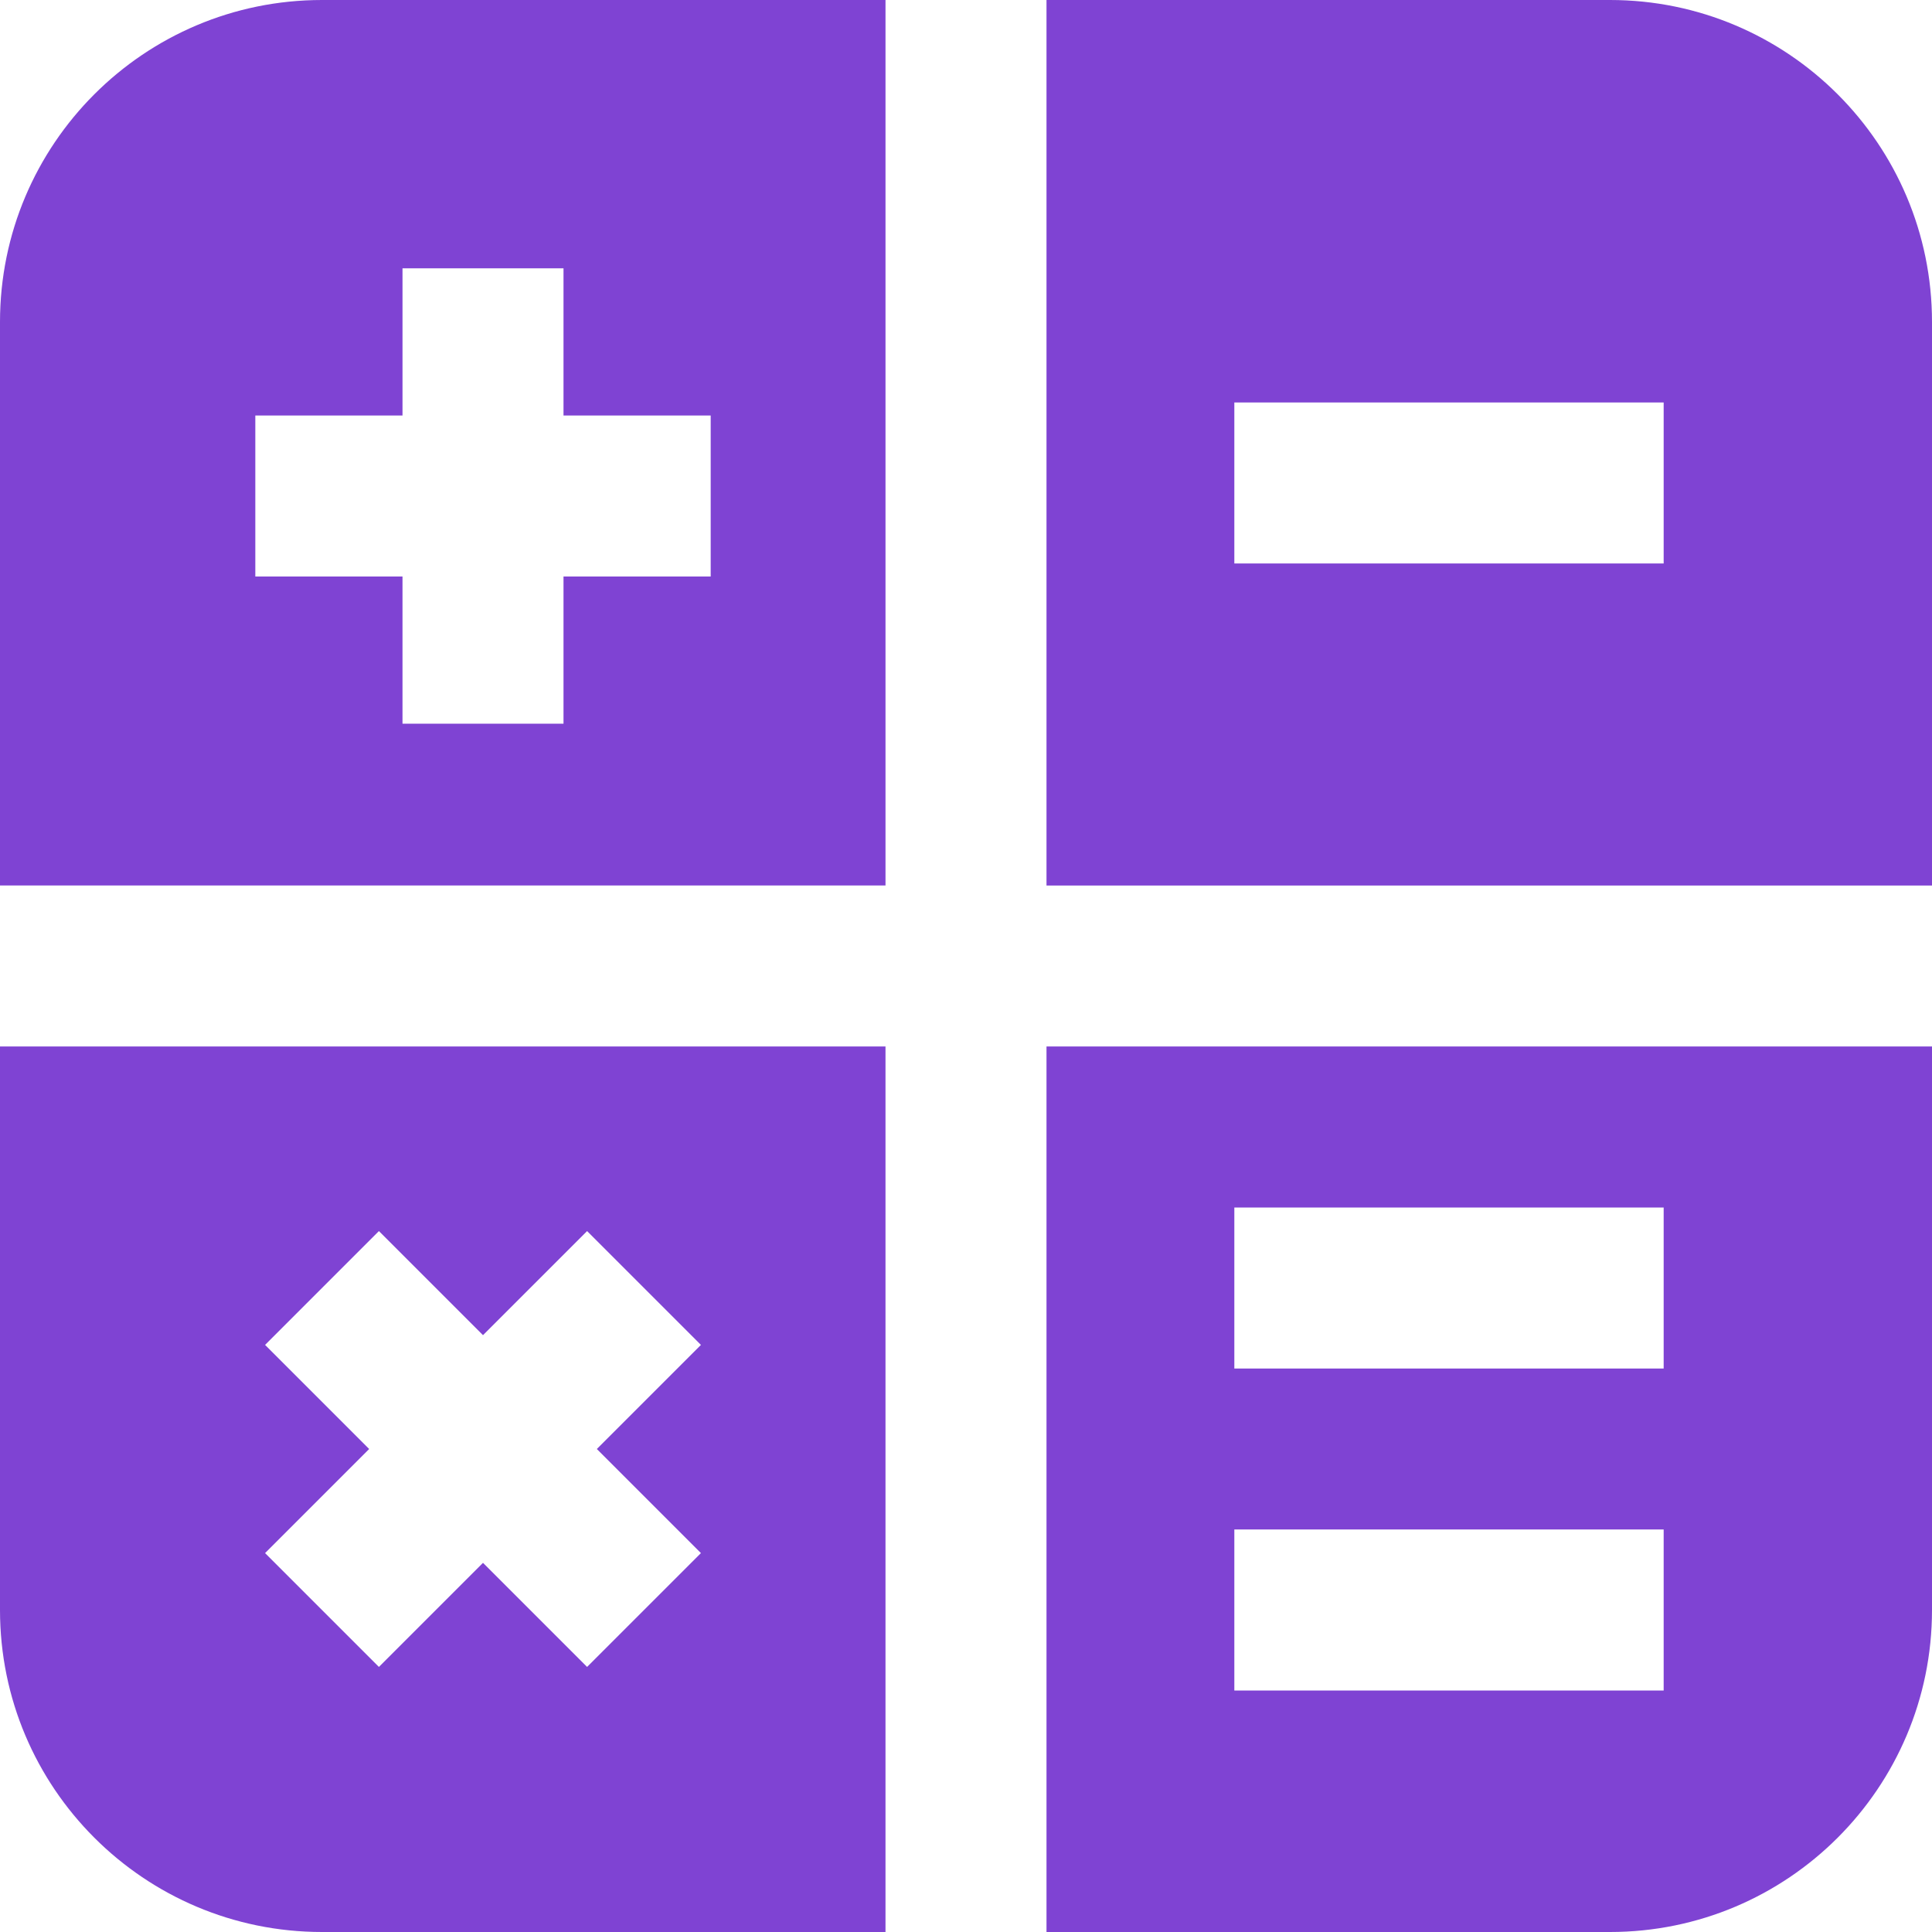 <svg xmlns="http://www.w3.org/2000/svg" xmlns:xlink="http://www.w3.org/1999/xlink" fill="#7F43D3" height="800px" width="800px" id="Layer_1" viewBox="0 0 512 512" xml:space="preserve"><g id="SVGRepo_bgCarrier" stroke-width="0"></g><g id="SVGRepo_tracerCarrier" stroke-linecap="round" stroke-linejoin="round"></g><g id="SVGRepo_iconCarrier"> <g> <g> <path d="M277.333,277.333V512h149.333C473.795,512,512,473.795,512,426.667V277.333H277.333z M440.889,448H327.111v-42.667 h113.778V448z M440.889,362.667H327.111V320h113.778V362.667z"></path> </g> </g> <g> <g> <path d="M85.333,0C38.205,0,0,38.205,0,85.333v149.333h234.667V0H85.333z M188.341,152.784h-39.007v39.006h-42.667v-39.006H67.661 v-42.667h39.006V71.111h42.667v39.006h39.007V152.784z"></path> </g> </g> <g> <g> <path d="M0,277.333v149.333C0,473.795,38.205,512,85.333,512h149.333V277.333H0z M185.751,411.583l-30.17,30.17L128,414.17 l-27.583,27.583l-30.17-30.17L97.83,384l-27.581-27.583l30.17-30.17L128,353.83l27.583-27.581l30.17,30.17L158.17,384 L185.751,411.583z"></path> </g> </g> <g> <g> <path d="M426.667,0H277.333v234.667H512V85.333C512,38.205,473.795,0,426.667,0z M440.889,149.333H327.111v-42.667h113.778 V149.333z"></path> </g> </g> </g></svg>
